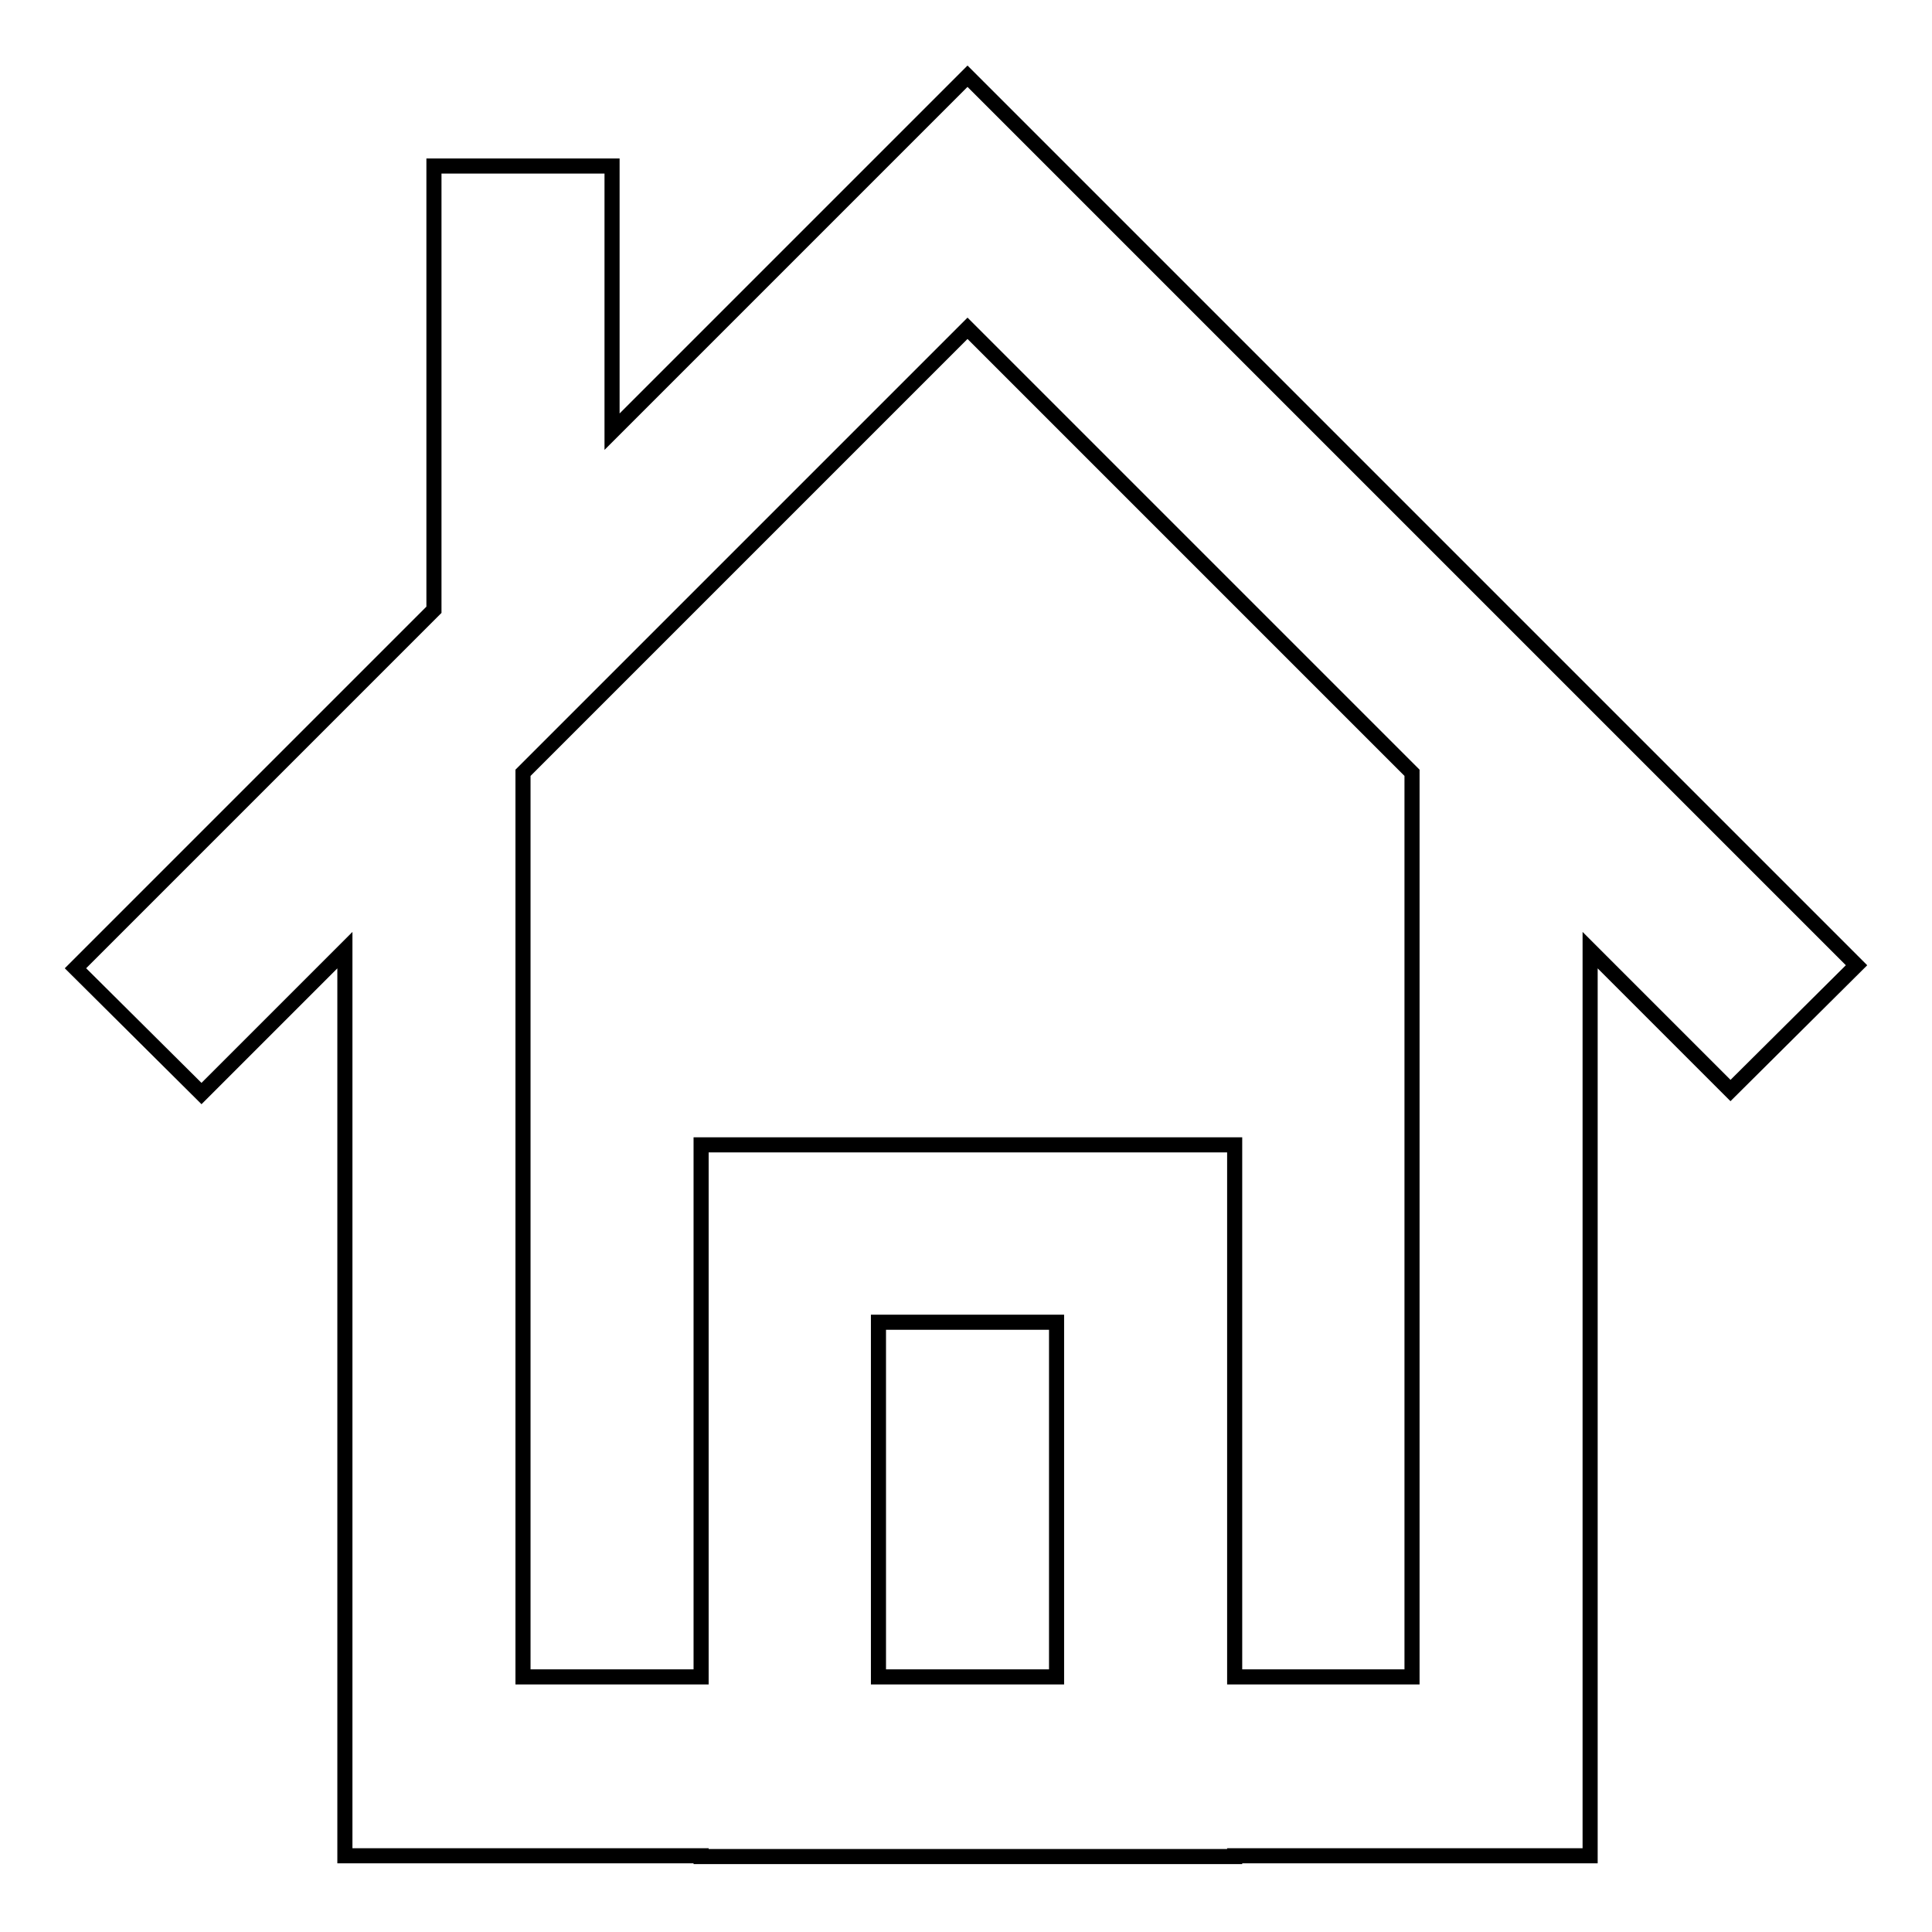 <?xml version="1.0" encoding="utf-8"?>
<!-- Svg Vector Icons : http://www.onlinewebfonts.com/icon -->
<!DOCTYPE svg PUBLIC "-//W3C//DTD SVG 1.1//EN" "http://www.w3.org/Graphics/SVG/1.1/DTD/svg11.dtd">
<svg version="1.1" xmlns="http://www.w3.org/2000/svg" xmlns:xlink="http://www.w3.org/1999/xlink" x="0px" y="0px" viewBox="0 0 256 256" enable-background="new 0 0 256 256" xml:space="preserve">
<g> <path stroke-width="2" fill-opacity="0" stroke="#000000"  d="M246,127.9l-35.3-35.3l-82.5-82.5L81.1,57.2V22H57.5v58.8L10,128.3l16.7,16.6l19-19v120h47.2v0.1h70.7v-0.1 h47.1v-120l18.6,18.6L246,127.9z M140,222.2h-23.6v-47H140V222.2z M187.1,222.2h-23.5v-70.5H92.9v70.5H69.3V102.4l58.9-58.9 l58.9,58.9V222.2L187.1,222.2z"/></g>
</svg>